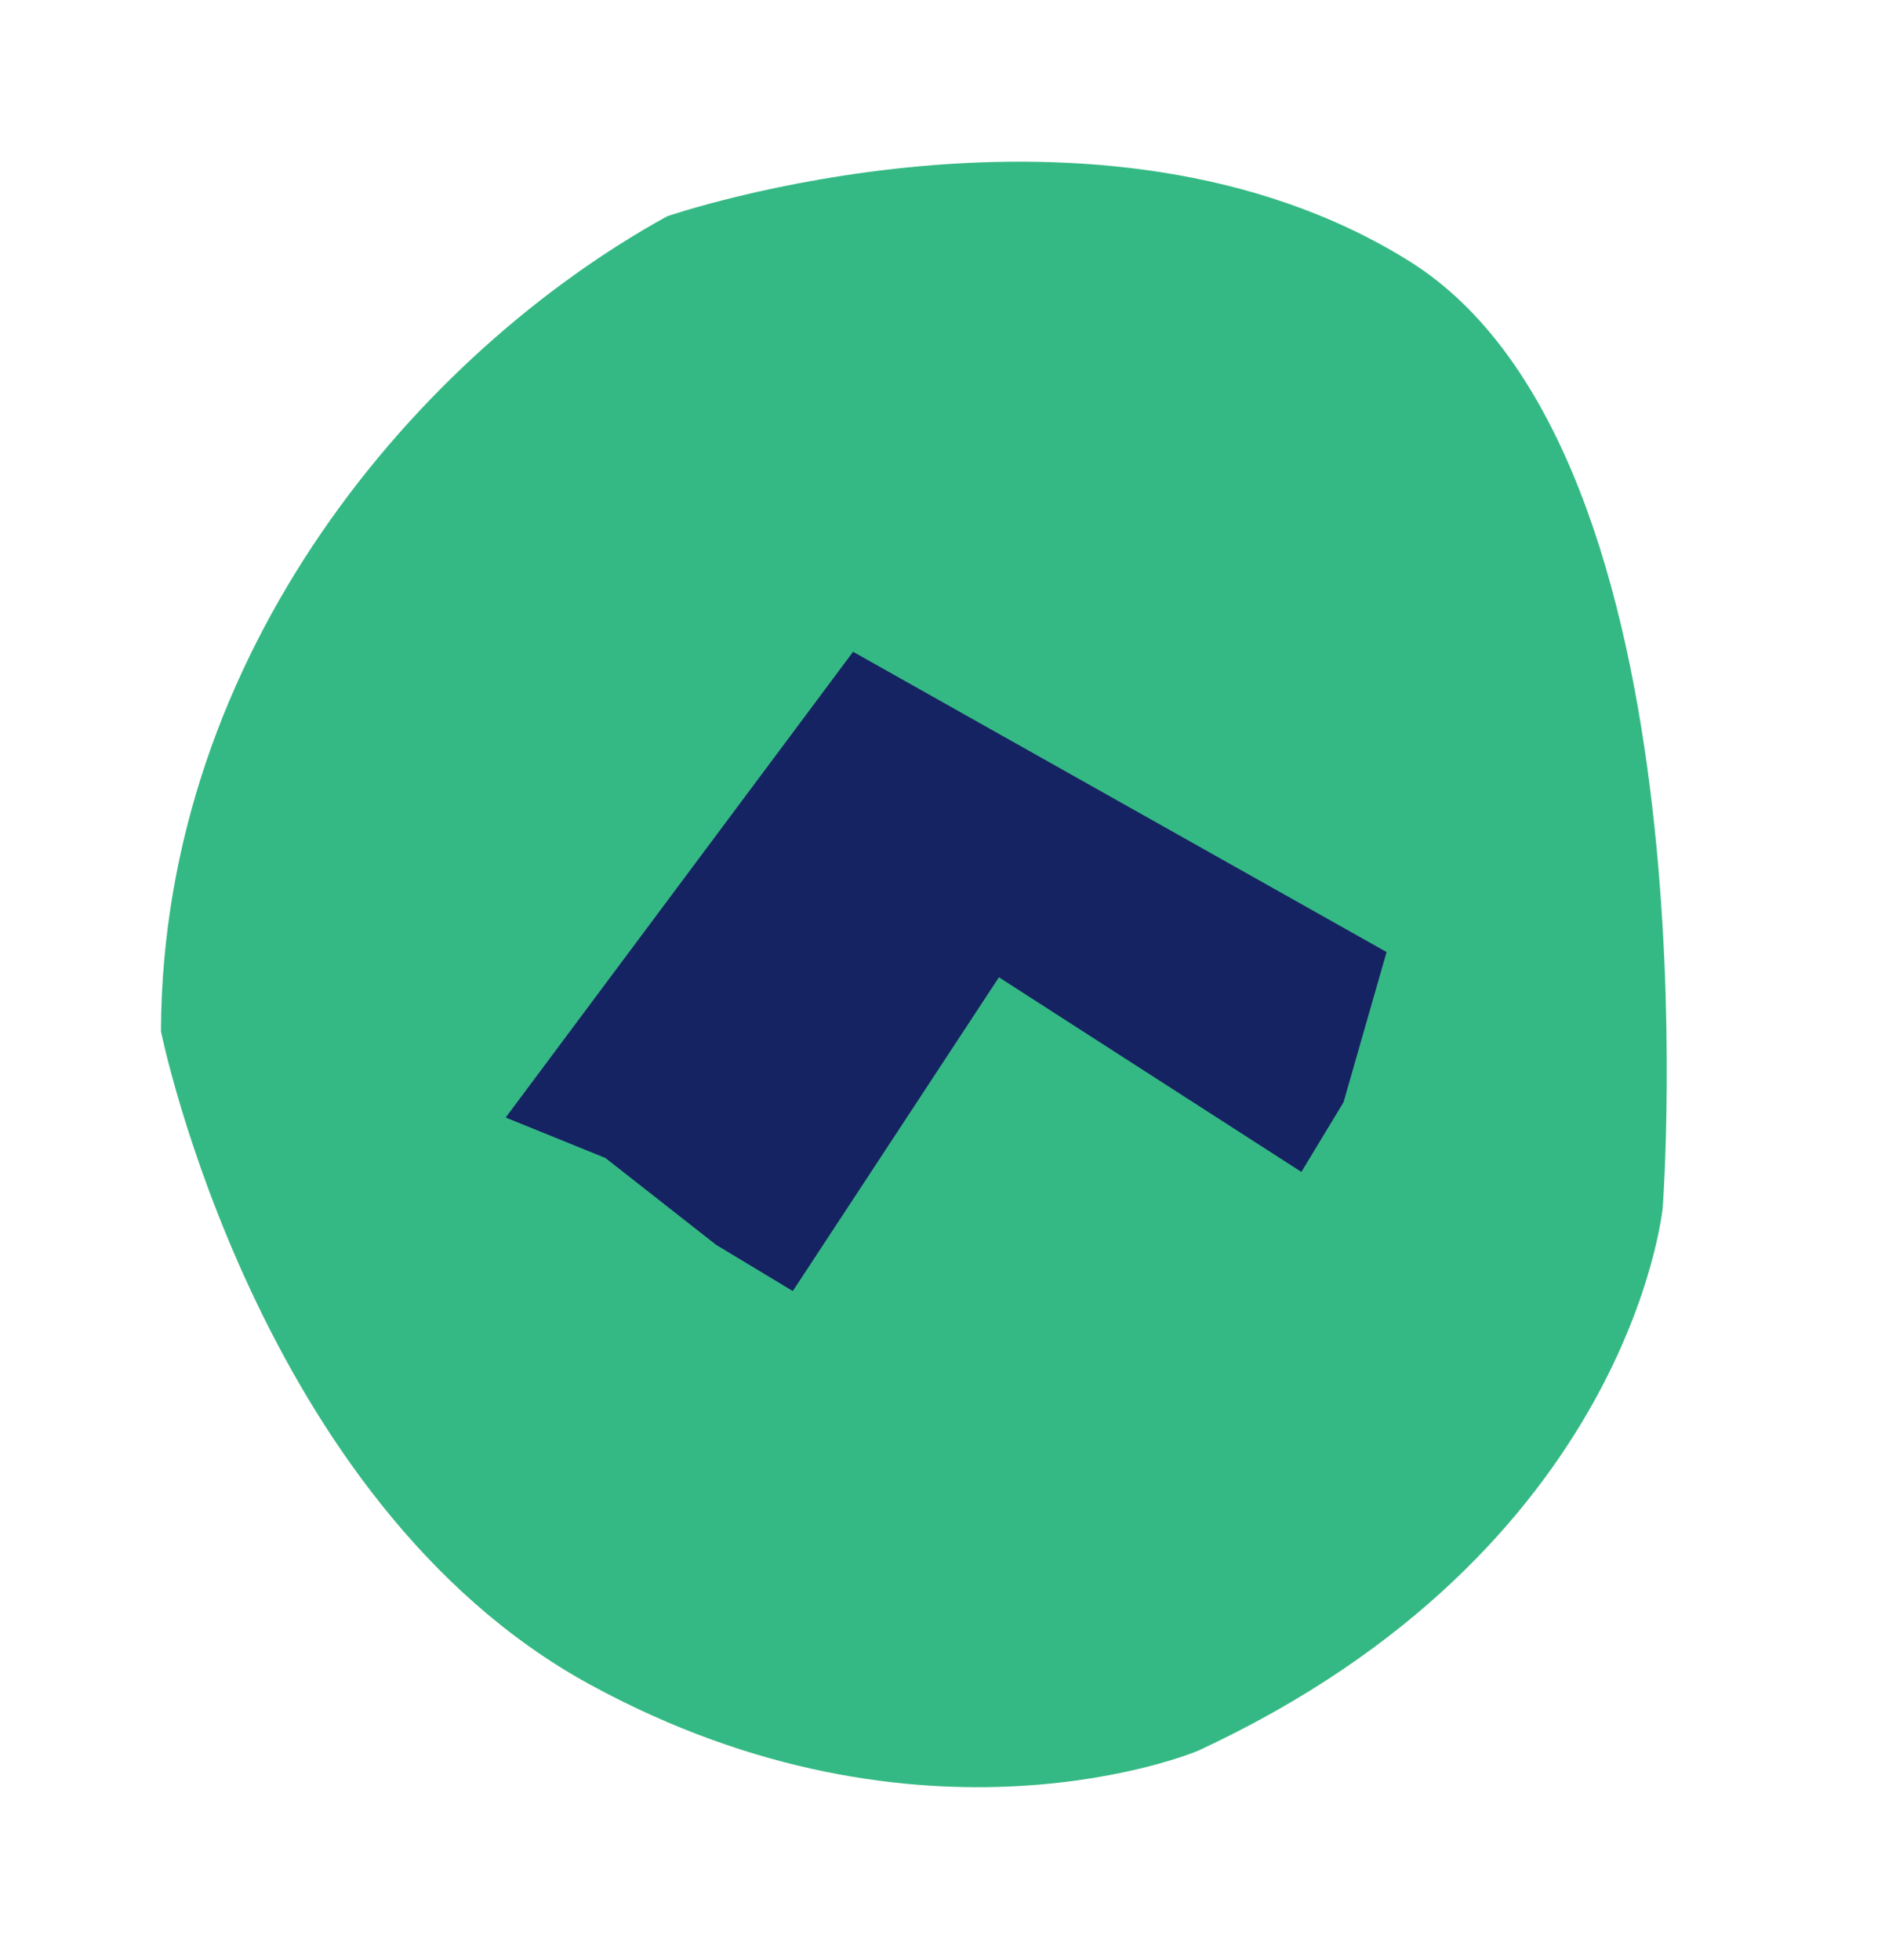 <svg xmlns="http://www.w3.org/2000/svg" width="47.228" height="49.105" viewBox="0 0 47.228 49.105">
    <g id="Groupe_166" data-name="Groupe 166" transform="matrix(-0.966, 0.259, -0.259, -0.966, 1205.852, 727.57)">
        <g id="Groupe_31" data-name="Groupe 31" transform="translate(941 964.721)">
            <path id="Tracé_17" data-name="Tracé 17" d="M599.013,257.632c-2.5,9.181-10.646,14.735-17.534,16.432,0,0-11.4.8-17.66-5.892s0-24.551,0-24.551,3.005-8.084,14.777-10.126c0,0,7.391-1.021,14.278,5.553S599.013,257.636,599.013,257.632Z" transform="translate(-561.037 -233.438)" fill="#35b984"/>
        </g>
        <path id="Tracé_60" data-name="Tracé 60" d="M424.629,245.265l-2.151-1.626,11.427-9.014,6.03,5.9,4.932,4.825-2.017,3.356-1.471,1.411-6.056-6.671L428.3,249.7l-1.555-1.615Z" transform="translate(1393.672 1228.23) rotate(180)" fill="#162363"/>
    </g>
</svg>
